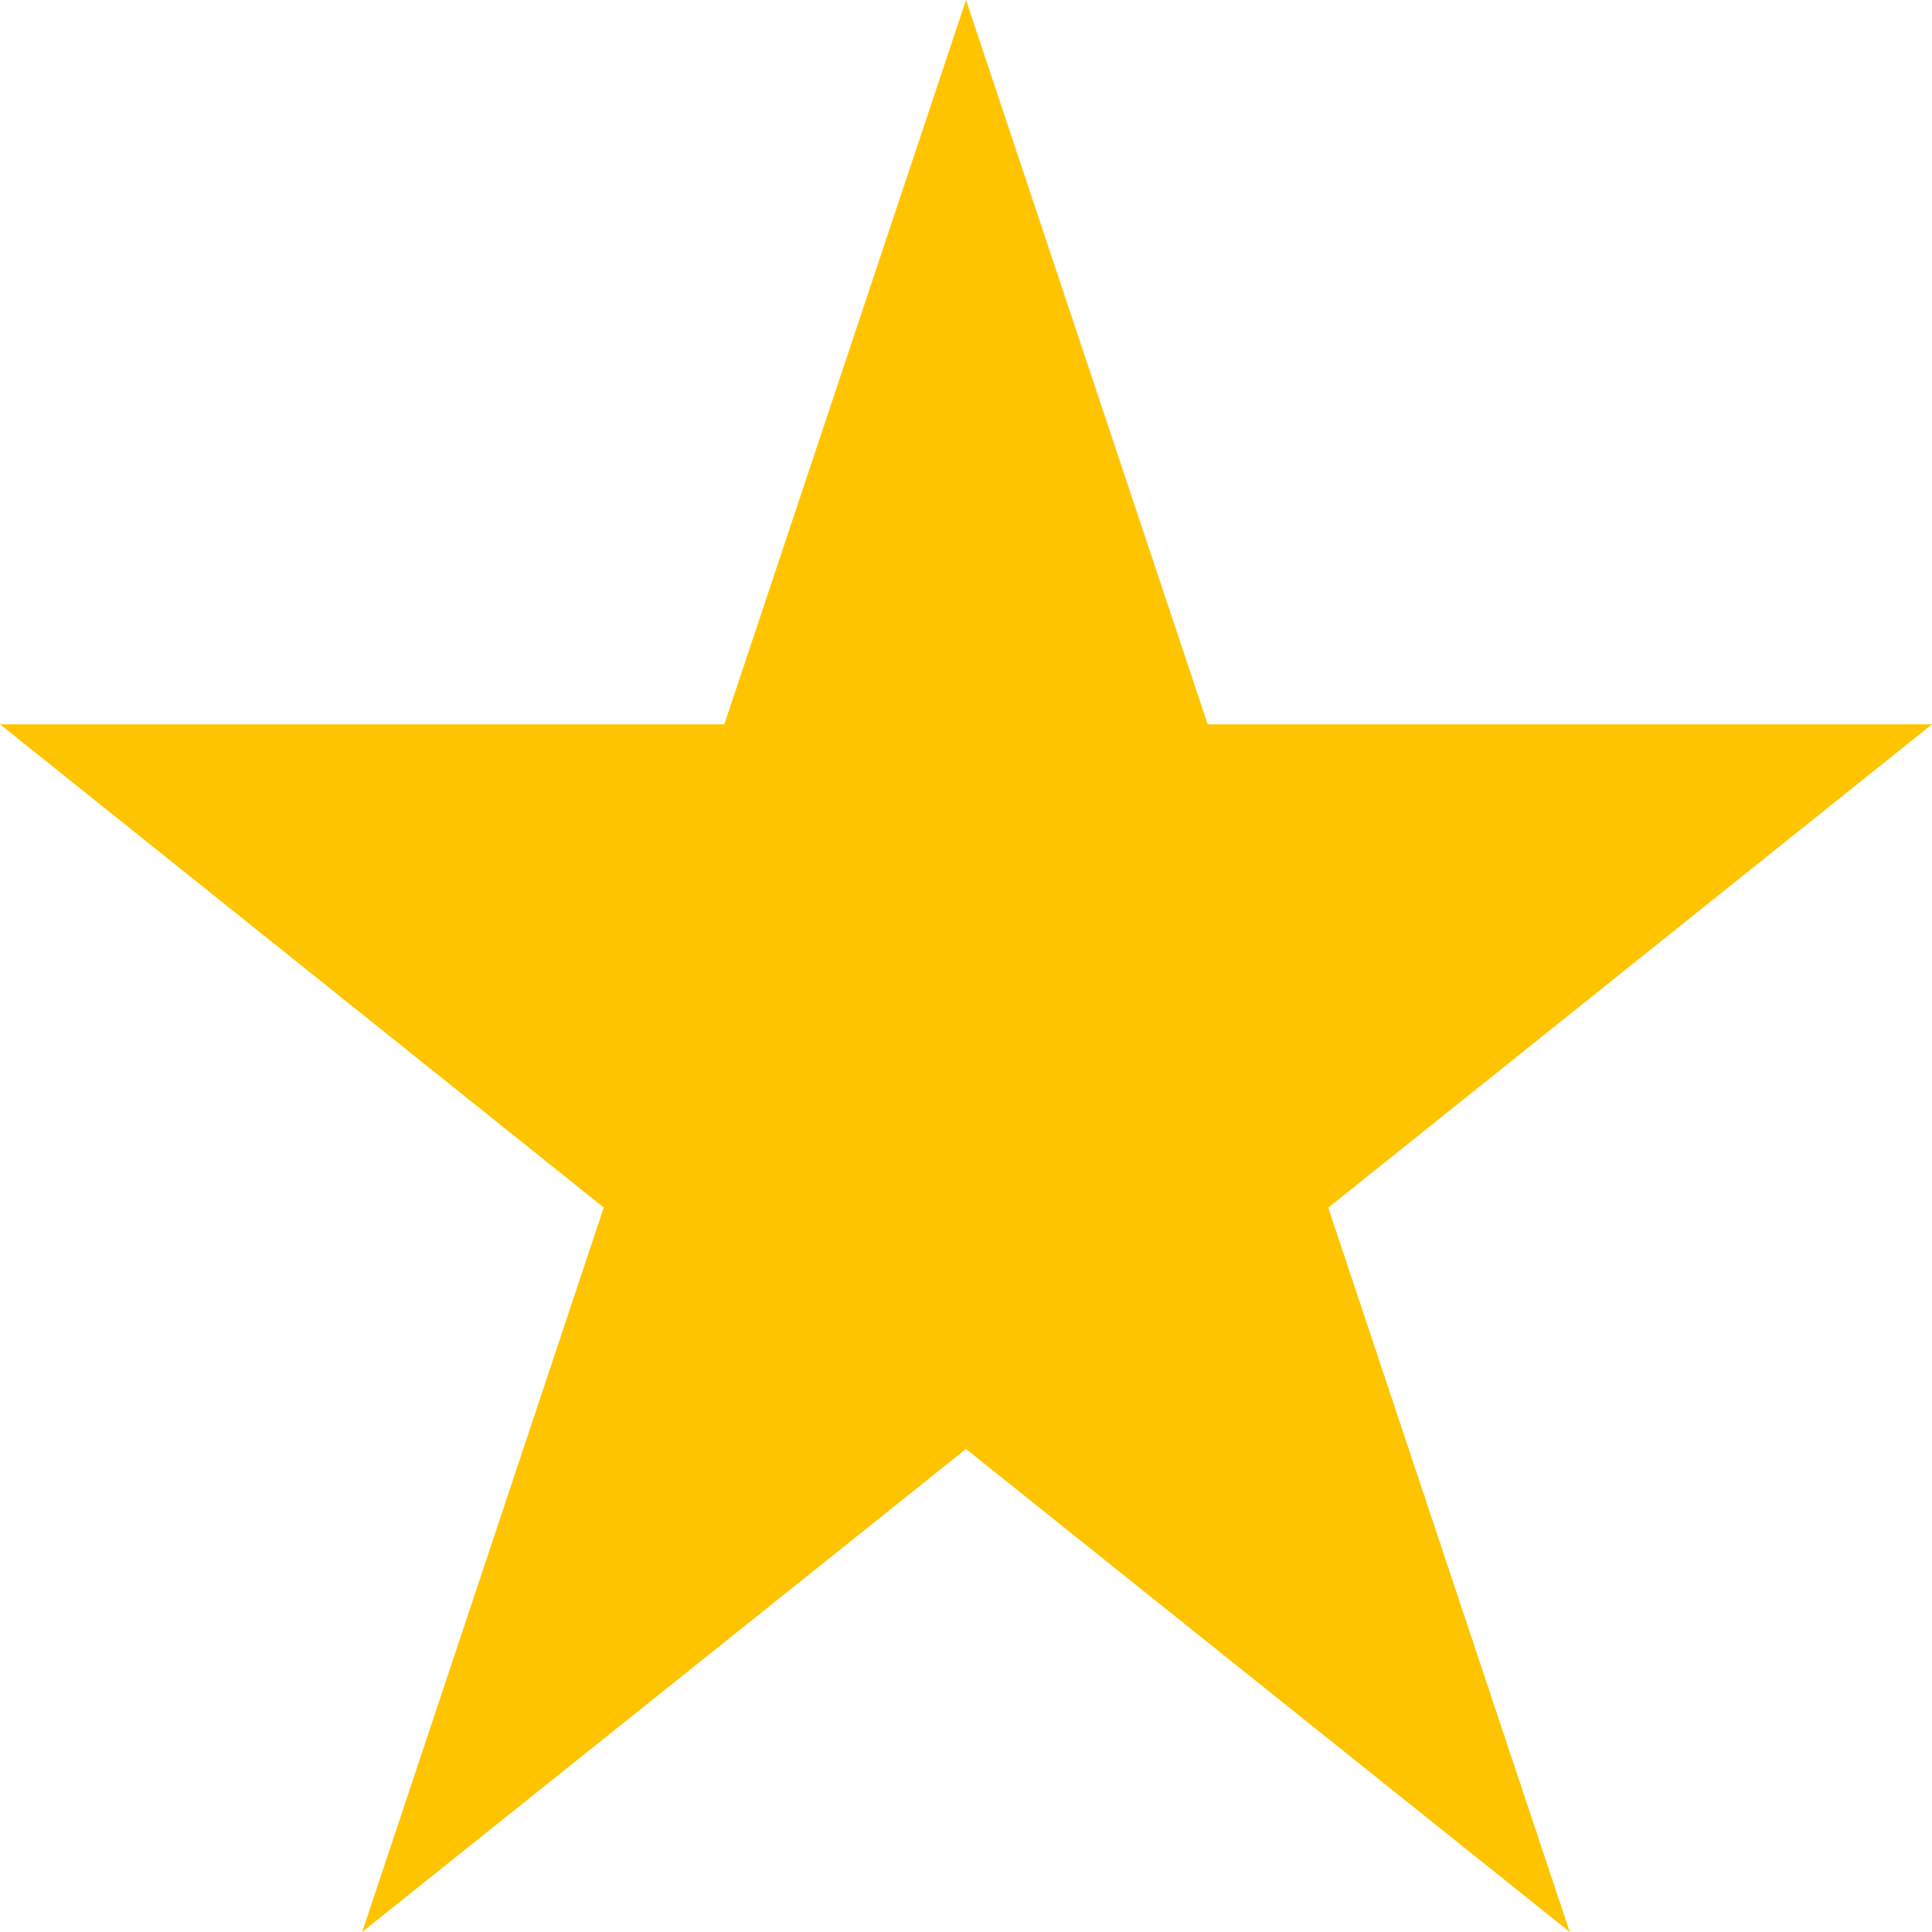 <?xml version="1.0" encoding="UTF-8"?>
<svg xmlns="http://www.w3.org/2000/svg" width="50.146" height="50.146" viewBox="0 0 50.146 50.146">
  <path id="Icon_open-star" data-name="Icon open-star" d="M25.073,0,18.8,18.8H0L15.671,31.341,9.4,50.146,25.073,37.609,40.744,50.146l-6.268-18.8L50.146,18.8h-18.8Z" fill="#FFC400"></path>
</svg>
